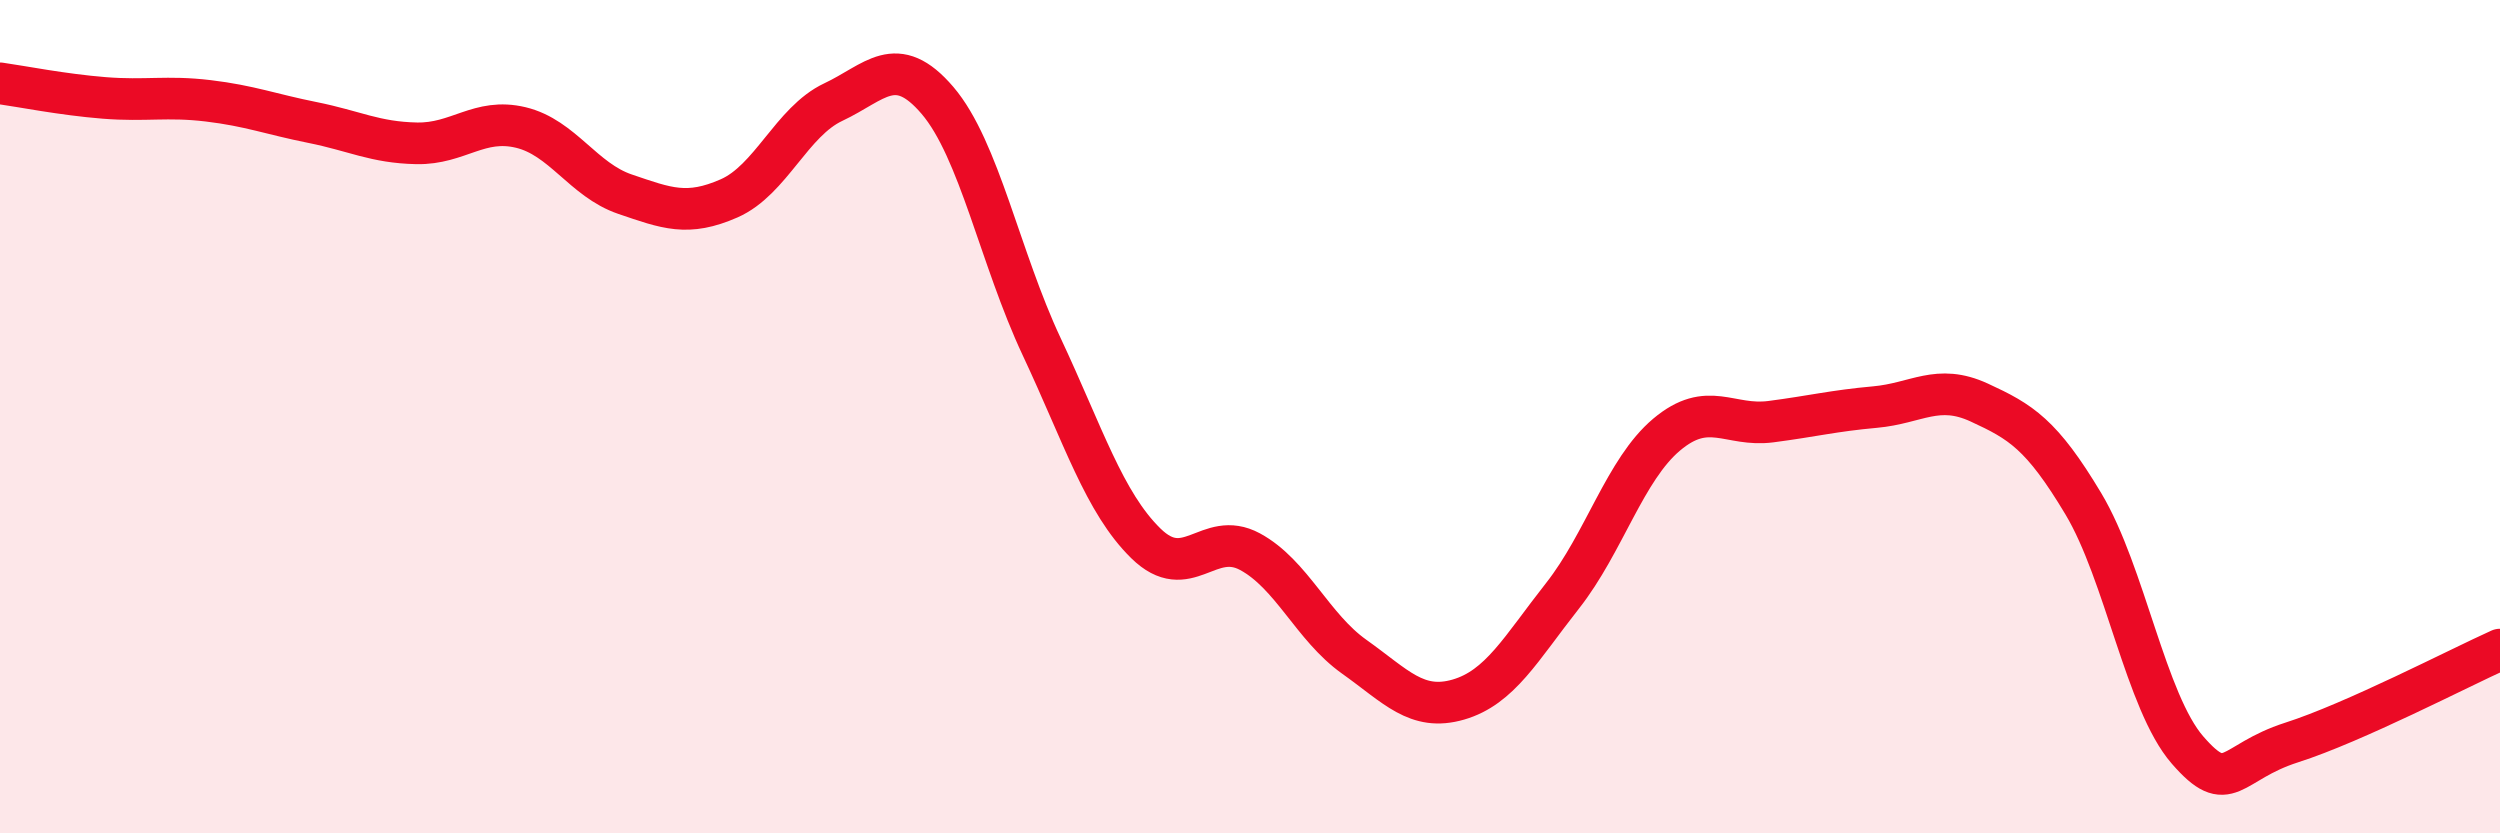 
    <svg width="60" height="20" viewBox="0 0 60 20" xmlns="http://www.w3.org/2000/svg">
      <path
        d="M 0,2 C 0.5,2.07 1.5,2.27 2.5,2.35 C 3.5,2.43 4,2.3 5,2.42 C 6,2.54 6.5,2.74 7.5,2.94 C 8.5,3.14 9,3.42 10,3.44 C 11,3.46 11.5,2.82 12.5,3.06 C 13.5,3.3 14,4.32 15,4.66 C 16,5 16.5,5.2 17.5,4.76 C 18.5,4.32 19,2.92 20,2.45 C 21,1.98 21.5,1.24 22.5,2.41 C 23.5,3.58 24,6.19 25,8.32 C 26,10.45 26.5,12.06 27.5,13.04 C 28.5,14.02 29,12.7 30,13.24 C 31,13.78 31.5,15.05 32.5,15.76 C 33.5,16.47 34,17.08 35,16.79 C 36,16.5 36.5,15.57 37.5,14.3 C 38.5,13.03 39,11.27 40,10.43 C 41,9.59 41.5,10.25 42.5,10.12 C 43.5,9.99 44,9.86 45,9.77 C 46,9.68 46.5,9.2 47.5,9.66 C 48.5,10.12 49,10.42 50,12.09 C 51,13.76 51.5,16.85 52.5,18 C 53.5,19.15 53.5,18.3 55,17.82 C 56.5,17.34 59,16.04 60,15.59L60 20L0 20Z"
        fill="#EB0A25"
        opacity="0.1"
        stroke-linecap="round"
        stroke-linejoin="round"
      />
      <path
        d="M 0,2 C 0.5,2.07 1.5,2.27 2.5,2.35 C 3.5,2.43 4,2.3 5,2.42 C 6,2.54 6.5,2.74 7.5,2.94 C 8.5,3.14 9,3.42 10,3.44 C 11,3.46 11.5,2.82 12.5,3.06 C 13.5,3.3 14,4.32 15,4.66 C 16,5 16.5,5.2 17.5,4.76 C 18.5,4.32 19,2.92 20,2.45 C 21,1.98 21.5,1.24 22.5,2.41 C 23.5,3.58 24,6.19 25,8.32 C 26,10.45 26.5,12.06 27.5,13.04 C 28.5,14.02 29,12.7 30,13.24 C 31,13.78 31.5,15.05 32.5,15.76 C 33.5,16.47 34,17.08 35,16.79 C 36,16.5 36.5,15.57 37.5,14.3 C 38.5,13.03 39,11.27 40,10.43 C 41,9.59 41.5,10.25 42.5,10.12 C 43.5,9.99 44,9.86 45,9.77 C 46,9.68 46.5,9.2 47.5,9.66 C 48.5,10.12 49,10.42 50,12.09 C 51,13.76 51.5,16.85 52.5,18 C 53.5,19.15 53.5,18.3 55,17.82 C 56.5,17.34 59,16.04 60,15.59"
        stroke="#EB0A25"
        stroke-width="1"
        fill="none"
        stroke-linecap="round"
        stroke-linejoin="round"
      />
    </svg>
  